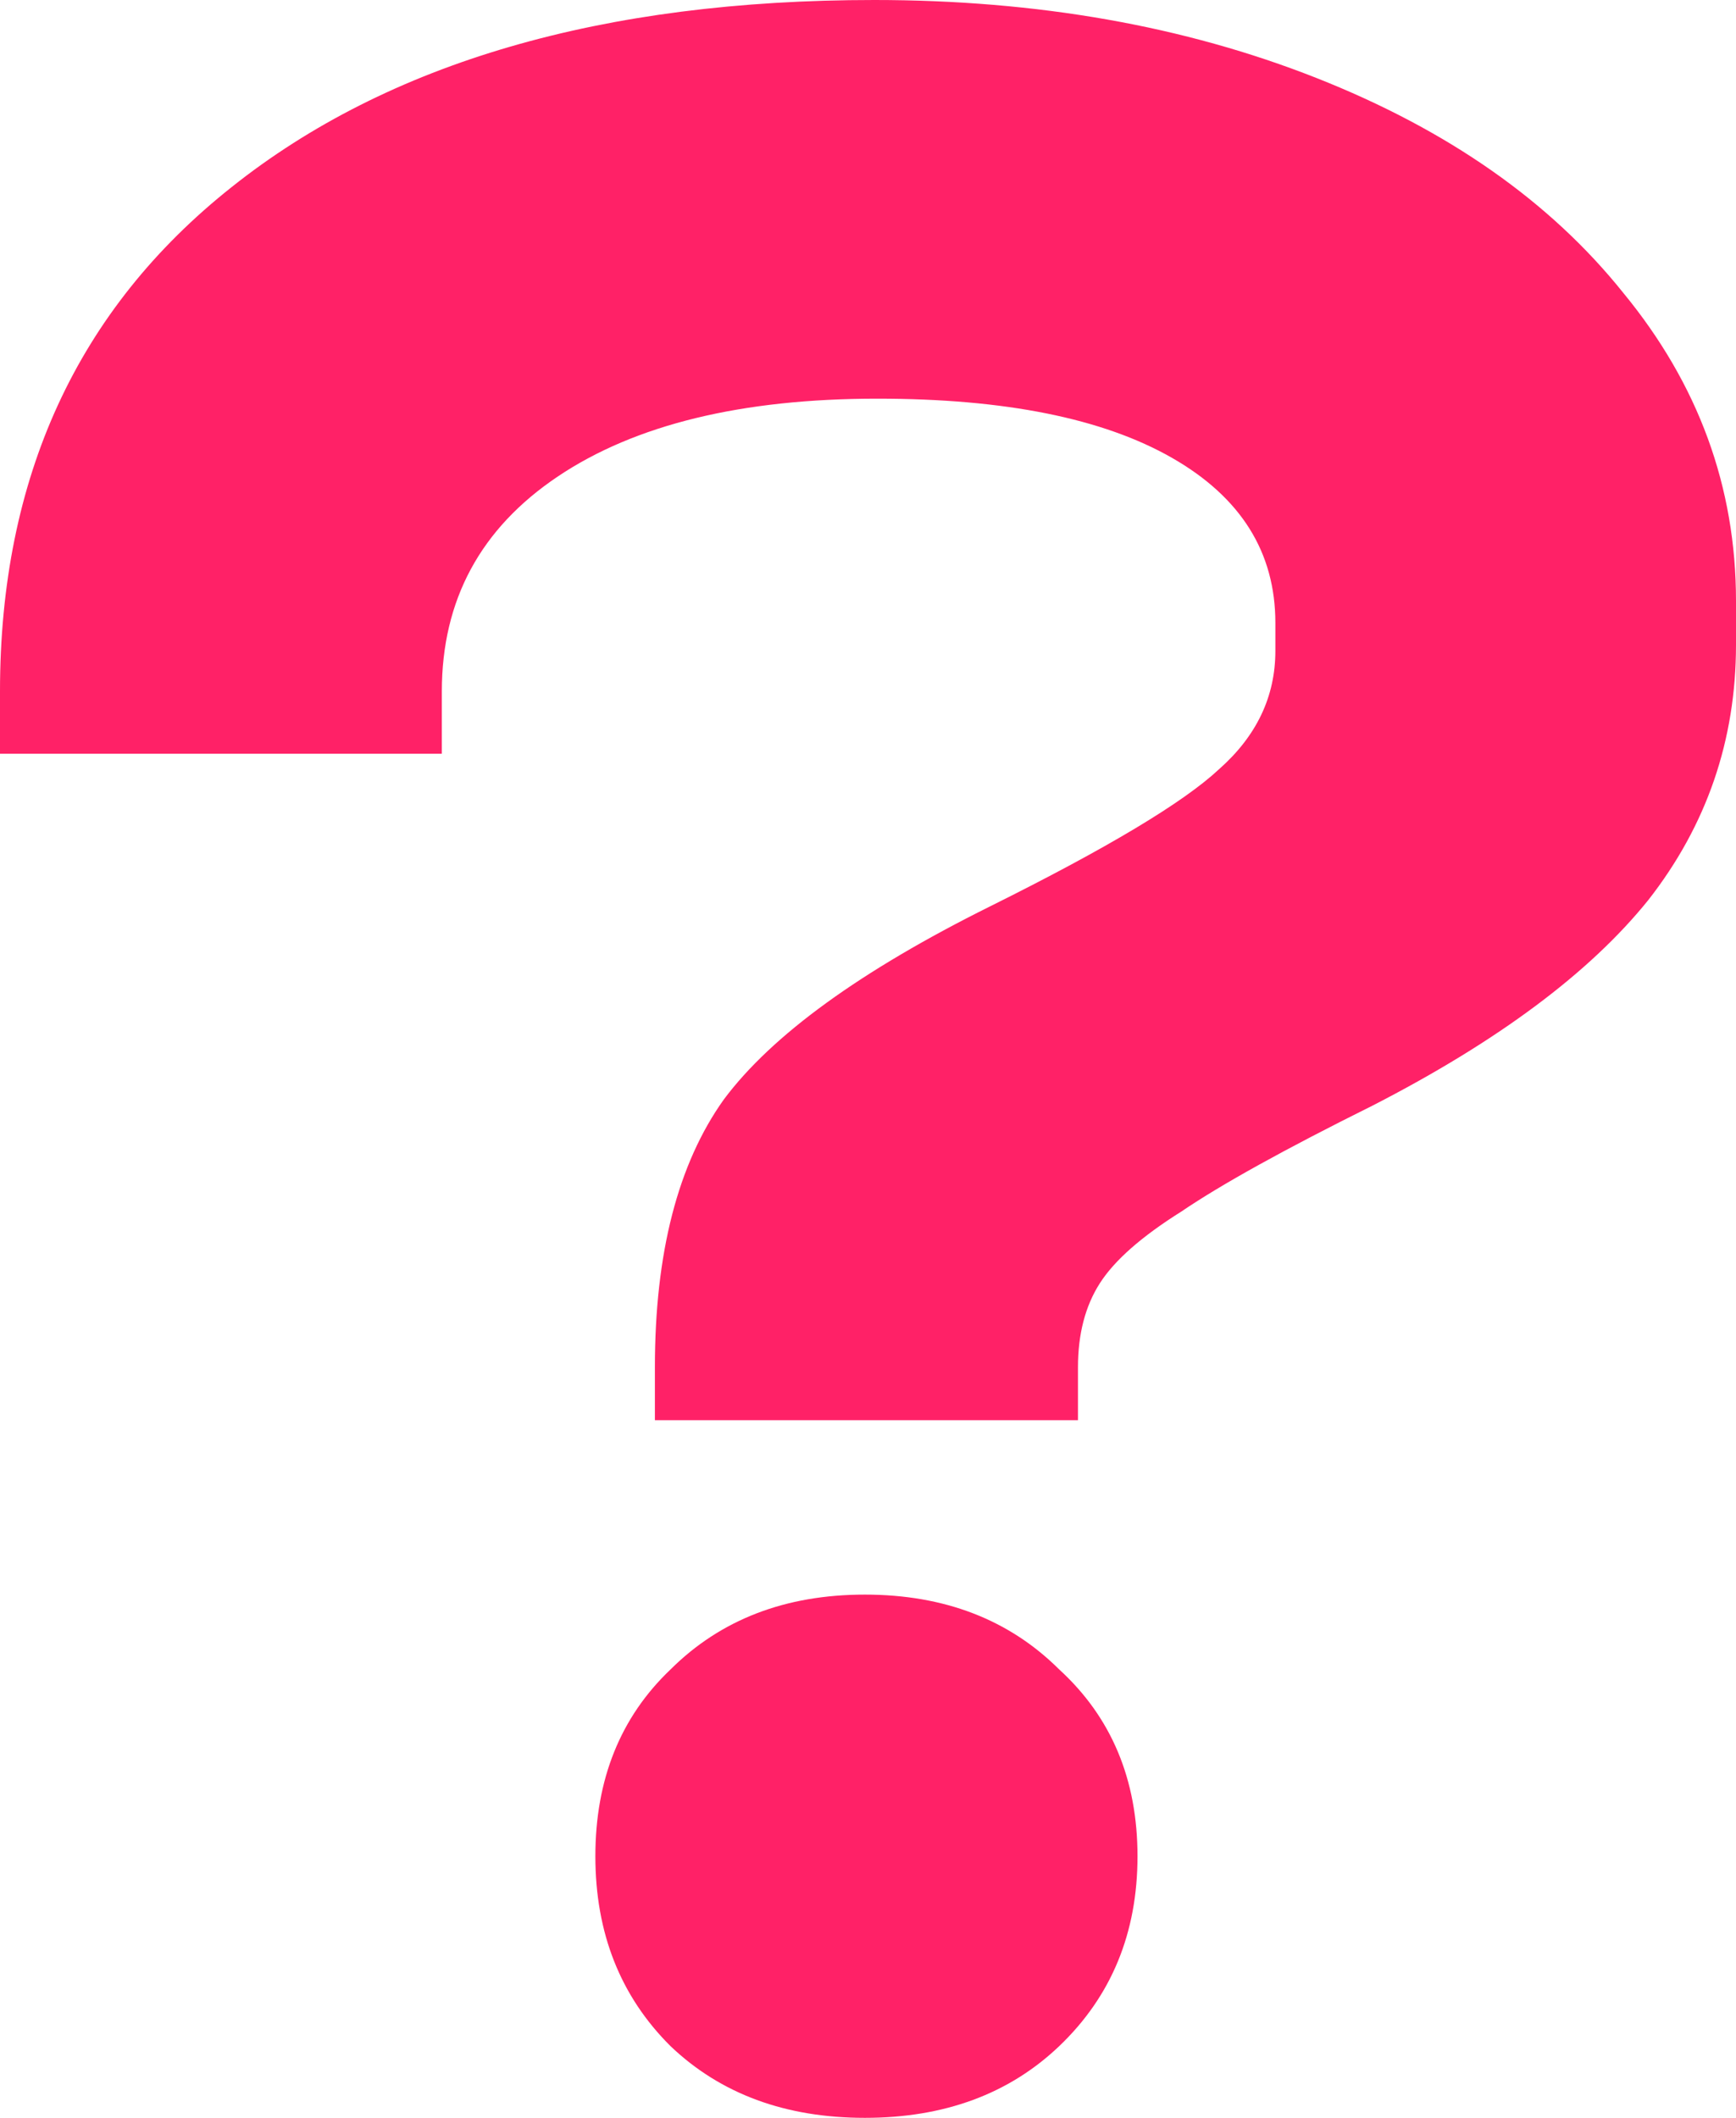 <?xml version="1.0" encoding="UTF-8"?> <svg xmlns="http://www.w3.org/2000/svg" width="41" height="50" viewBox="0 0 41 50" fill="none"> <path d="M15.467 32.279C15.467 29.583 16.01 27.476 17.096 25.956C18.23 24.436 20.327 22.917 23.386 21.397C26.149 20.024 27.95 18.946 28.789 18.162C29.677 17.378 30.121 16.446 30.121 15.368V14.706C30.121 13.039 29.307 11.74 27.679 10.809C26.05 9.877 23.732 9.412 20.722 9.412C17.515 9.412 14.999 10.024 13.173 11.25C11.348 12.476 10.435 14.167 10.435 16.323V17.794H0V16.323C0 11.274 1.826 7.304 5.477 4.412C9.177 1.471 14.234 0 20.648 0C24.496 0 27.975 0.613 31.083 1.838C34.191 3.064 36.609 4.755 38.336 6.912C40.112 9.069 41 11.495 41 14.191V15.221C41 17.476 40.309 19.485 38.928 21.25C37.546 22.966 35.376 24.583 32.415 26.103C30.343 27.132 28.838 27.966 27.901 28.603C26.963 29.191 26.322 29.755 25.977 30.294C25.631 30.833 25.459 31.495 25.459 32.279V33.529H15.467V32.279ZM20.426 50C18.551 50 17.022 49.436 15.838 48.309C14.653 47.132 14.061 45.637 14.061 43.824C14.061 42.01 14.653 40.539 15.838 39.412C17.022 38.235 18.551 37.647 20.426 37.647C22.301 37.647 23.83 38.235 25.014 39.412C26.248 40.539 26.865 42.01 26.865 43.824C26.865 45.637 26.248 47.132 25.014 48.309C23.83 49.436 22.301 50 20.426 50Z" fill="#FF2167"></path> </svg> 